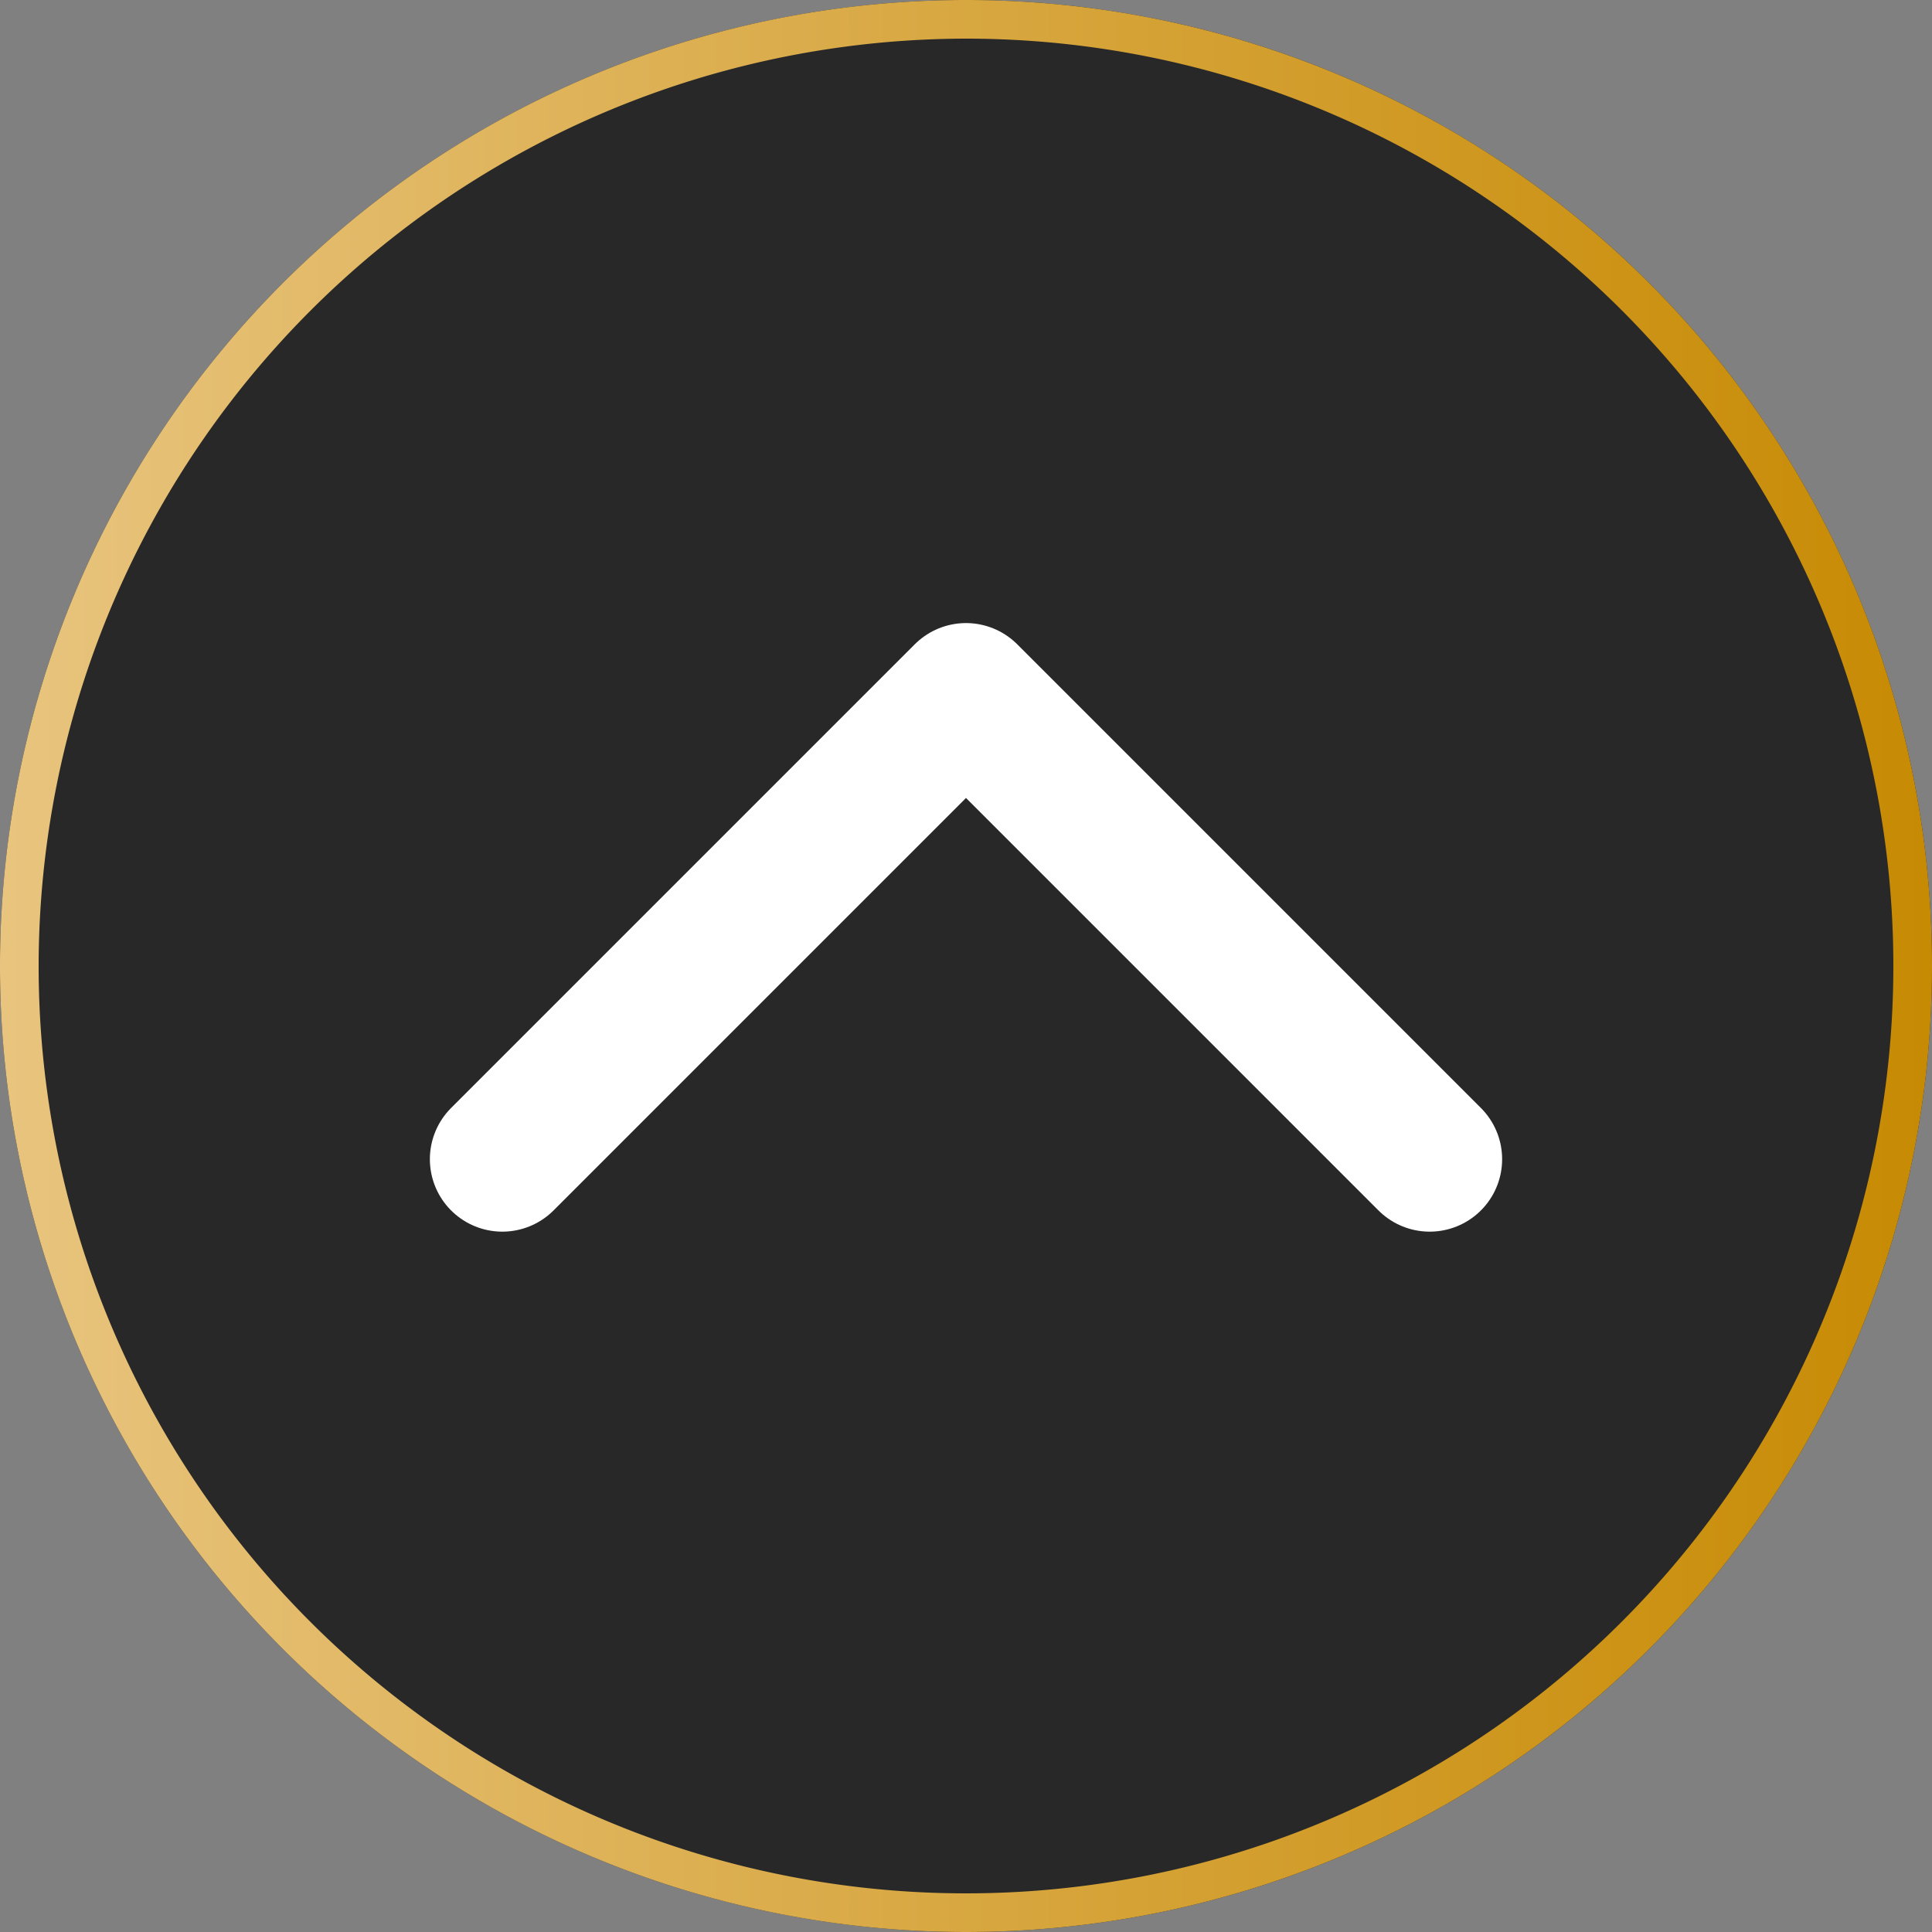 <svg xmlns="http://www.w3.org/2000/svg" xmlns:xlink="http://www.w3.org/1999/xlink" viewBox="0 0 100 100"><rect x="0" y="0" width="100" height="100" fill="#808080" stroke="none"/><defs><style>.cls-1{fill:#282828;}.cls-2{fill:url(#名称未設定グラデーション_232);}.cls-3{fill:none;stroke:#fff;stroke-linecap:round;stroke-linejoin:round;stroke-width:7.5px;}</style><linearGradient id="名称未設定グラデーション_232" y1="50" x2="100" y2="50" gradientUnits="userSpaceOnUse"><stop offset="0" stop-color="#e8c47e"/><stop offset="1" stop-color="#c78a03"/></linearGradient></defs><g id="レイヤー_2" data-name="レイヤー 2"><g id="design"><circle class="cls-1" cx="50" cy="50" r="50"/><path class="cls-2" d="M50,2A48,48,0,1,1,2,50,48.055,48.055,0,0,1,50,2m0-2a50,50,0,1,0,50,50A50,50,0,0,0,50,0Z"/><polyline class="cls-3" points="26 60 50 36 74 60"/></g></g></svg>